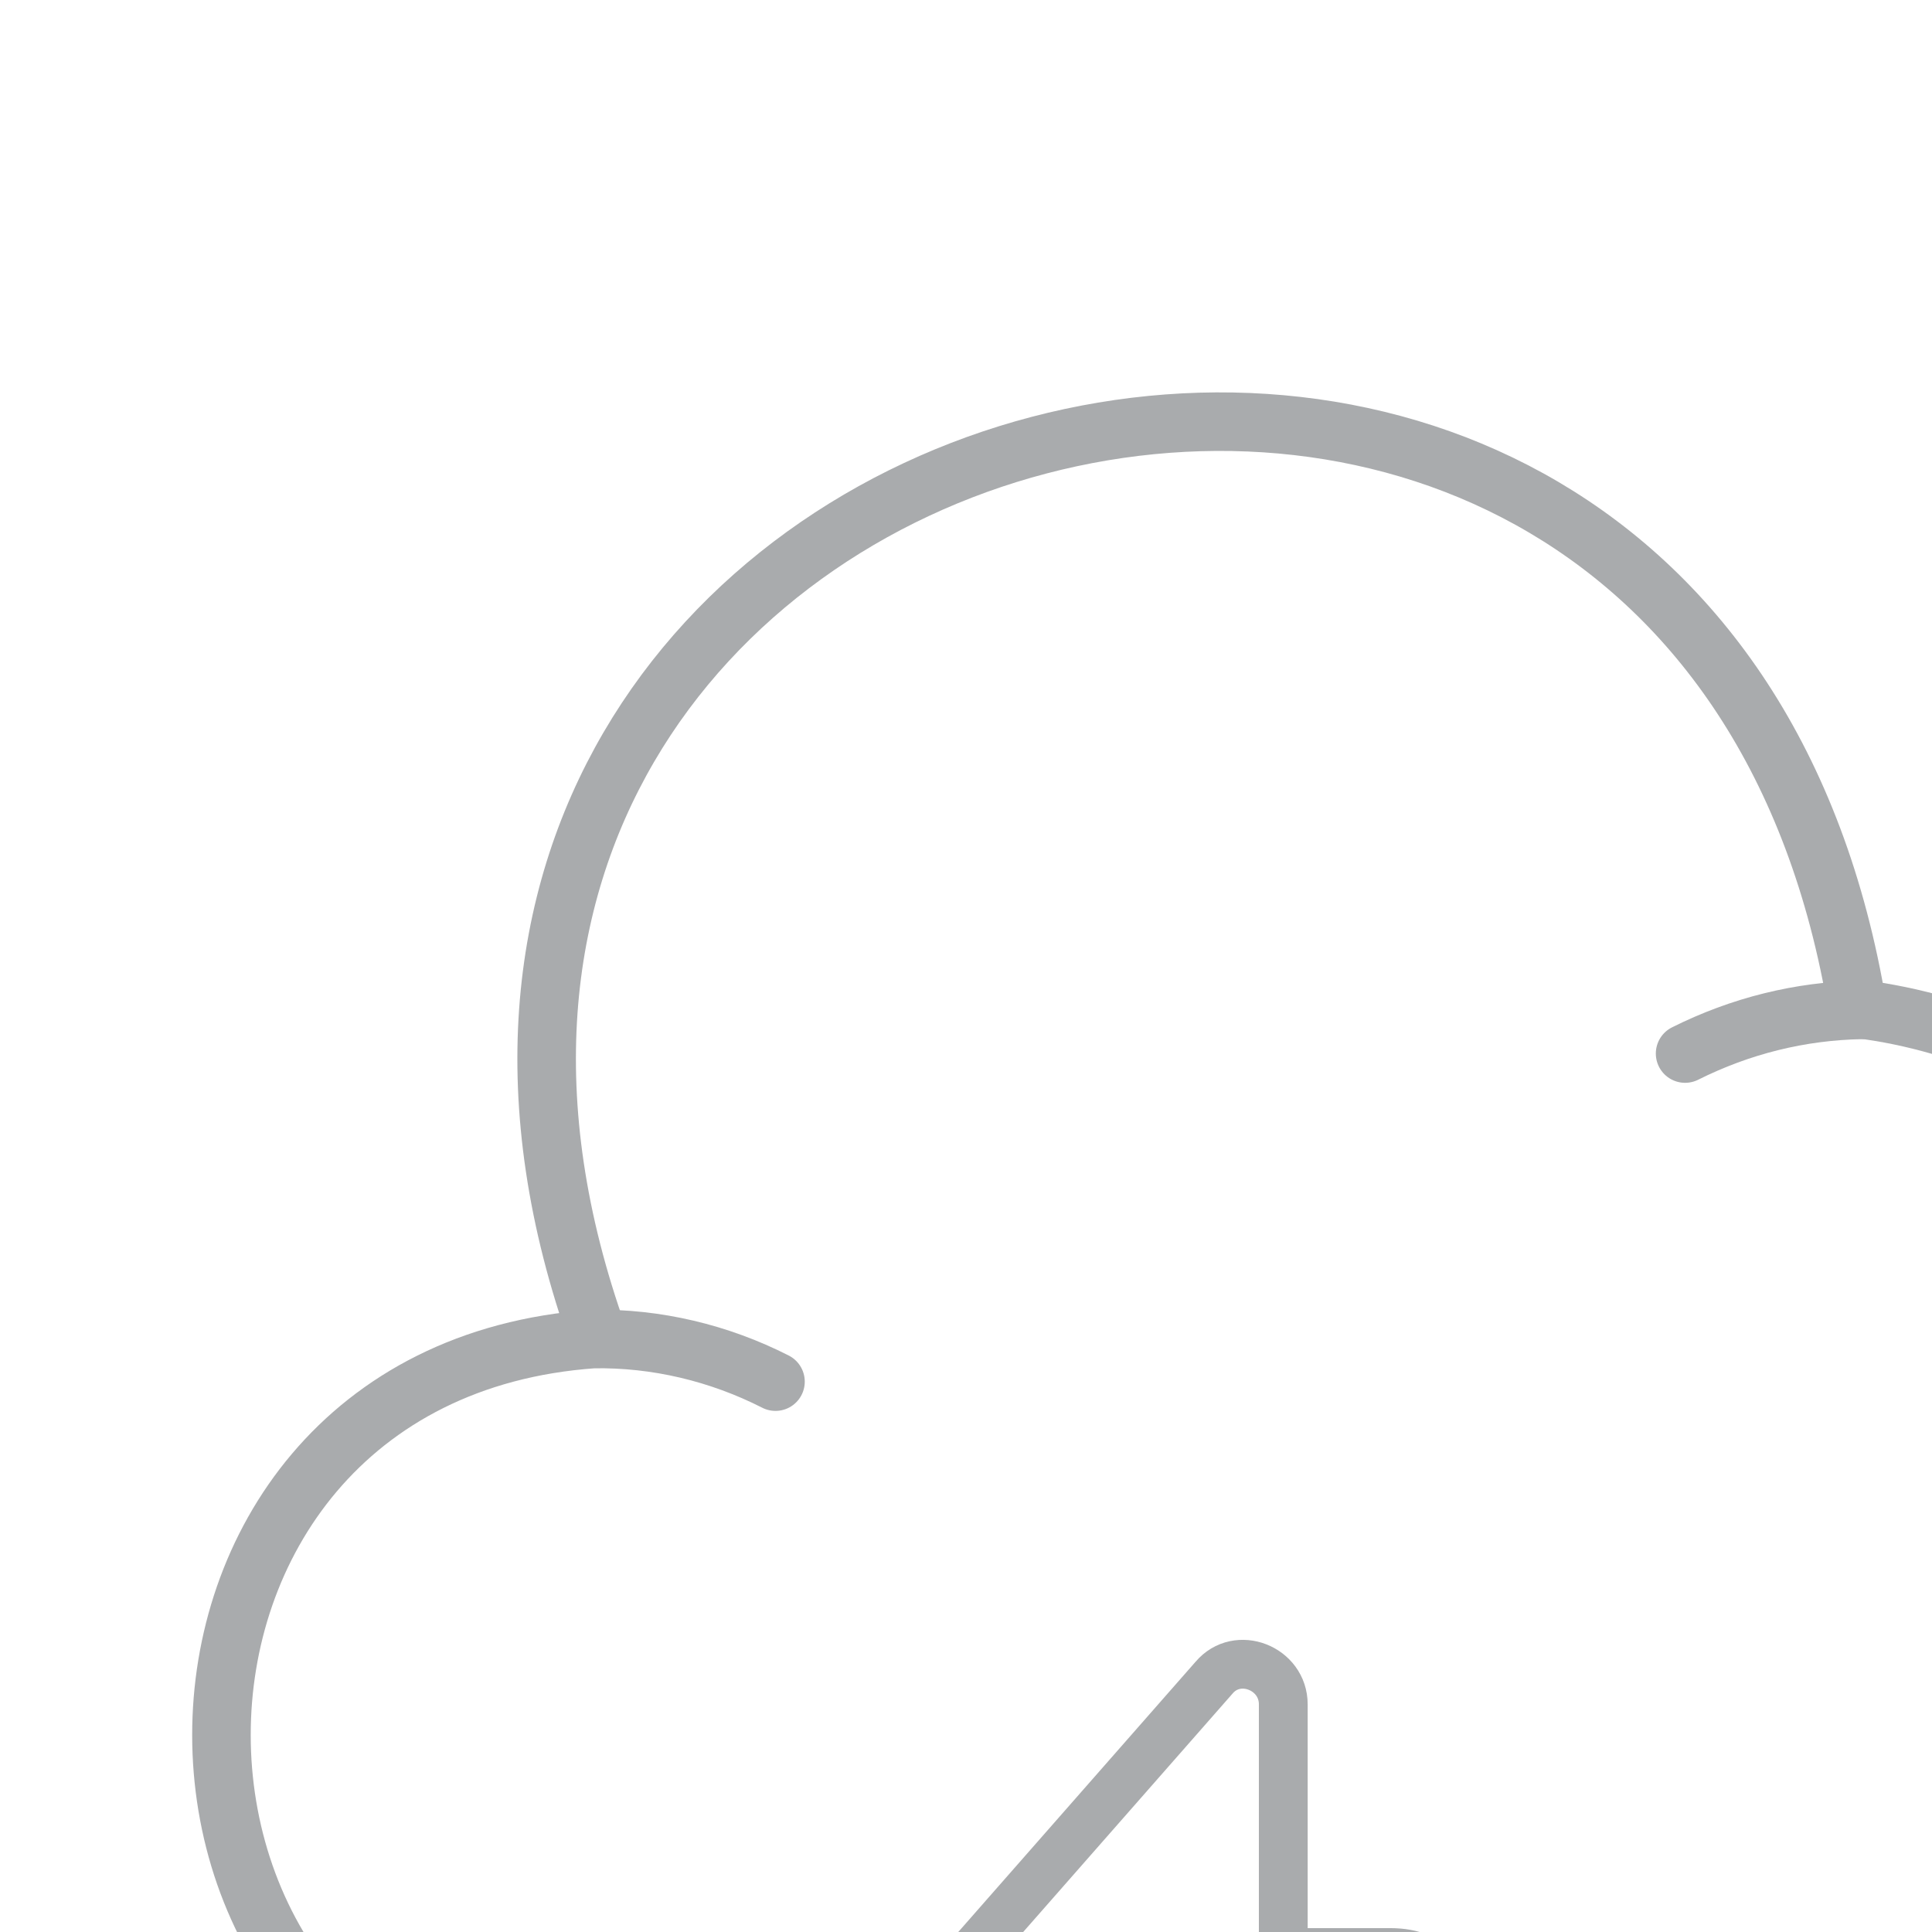 <svg width="99" height="99" viewBox="0 0 99 99" fill="none" xmlns="http://www.w3.org/2000/svg">
<g opacity="0.4">
<path d="M90.657 109.169C97.971 109.223 105.012 106.494 110.416 101.582C128.264 85.971 118.712 54.64 95.187 51.693C86.781 0.712 13.257 20.034 30.669 68.559" stroke="#292D32" stroke-width="3" stroke-miterlimit="10" stroke-linecap="round" stroke-linejoin="round"/>
<path d="M39.738 70.798C36.845 69.325 33.624 68.561 30.404 68.615C4.968 70.416 5.023 107.424 30.404 109.225" stroke="#292D32" stroke-width="3" stroke-miterlimit="10" stroke-linecap="round" stroke-linejoin="round"/>
<path d="M86.348 53.986C89.186 52.567 92.243 51.803 95.409 51.748" stroke="#292D32" stroke-width="3" stroke-miterlimit="10" stroke-linecap="round" stroke-linejoin="round"/>
<path d="M50.366 104.582H55.824V117.3C55.824 119.156 58.171 120.084 59.372 118.664L72.745 103.436C74.382 101.58 73.673 100.051 71.216 100.051H65.758V87.334C65.758 85.478 63.411 84.55 62.21 85.969L48.837 101.198C47.2 103.054 47.909 104.582 50.366 104.582Z" stroke="#292D32" stroke-width="2.5" stroke-miterlimit="10" stroke-linecap="round" stroke-linejoin="round"/>
</g>
</svg>
